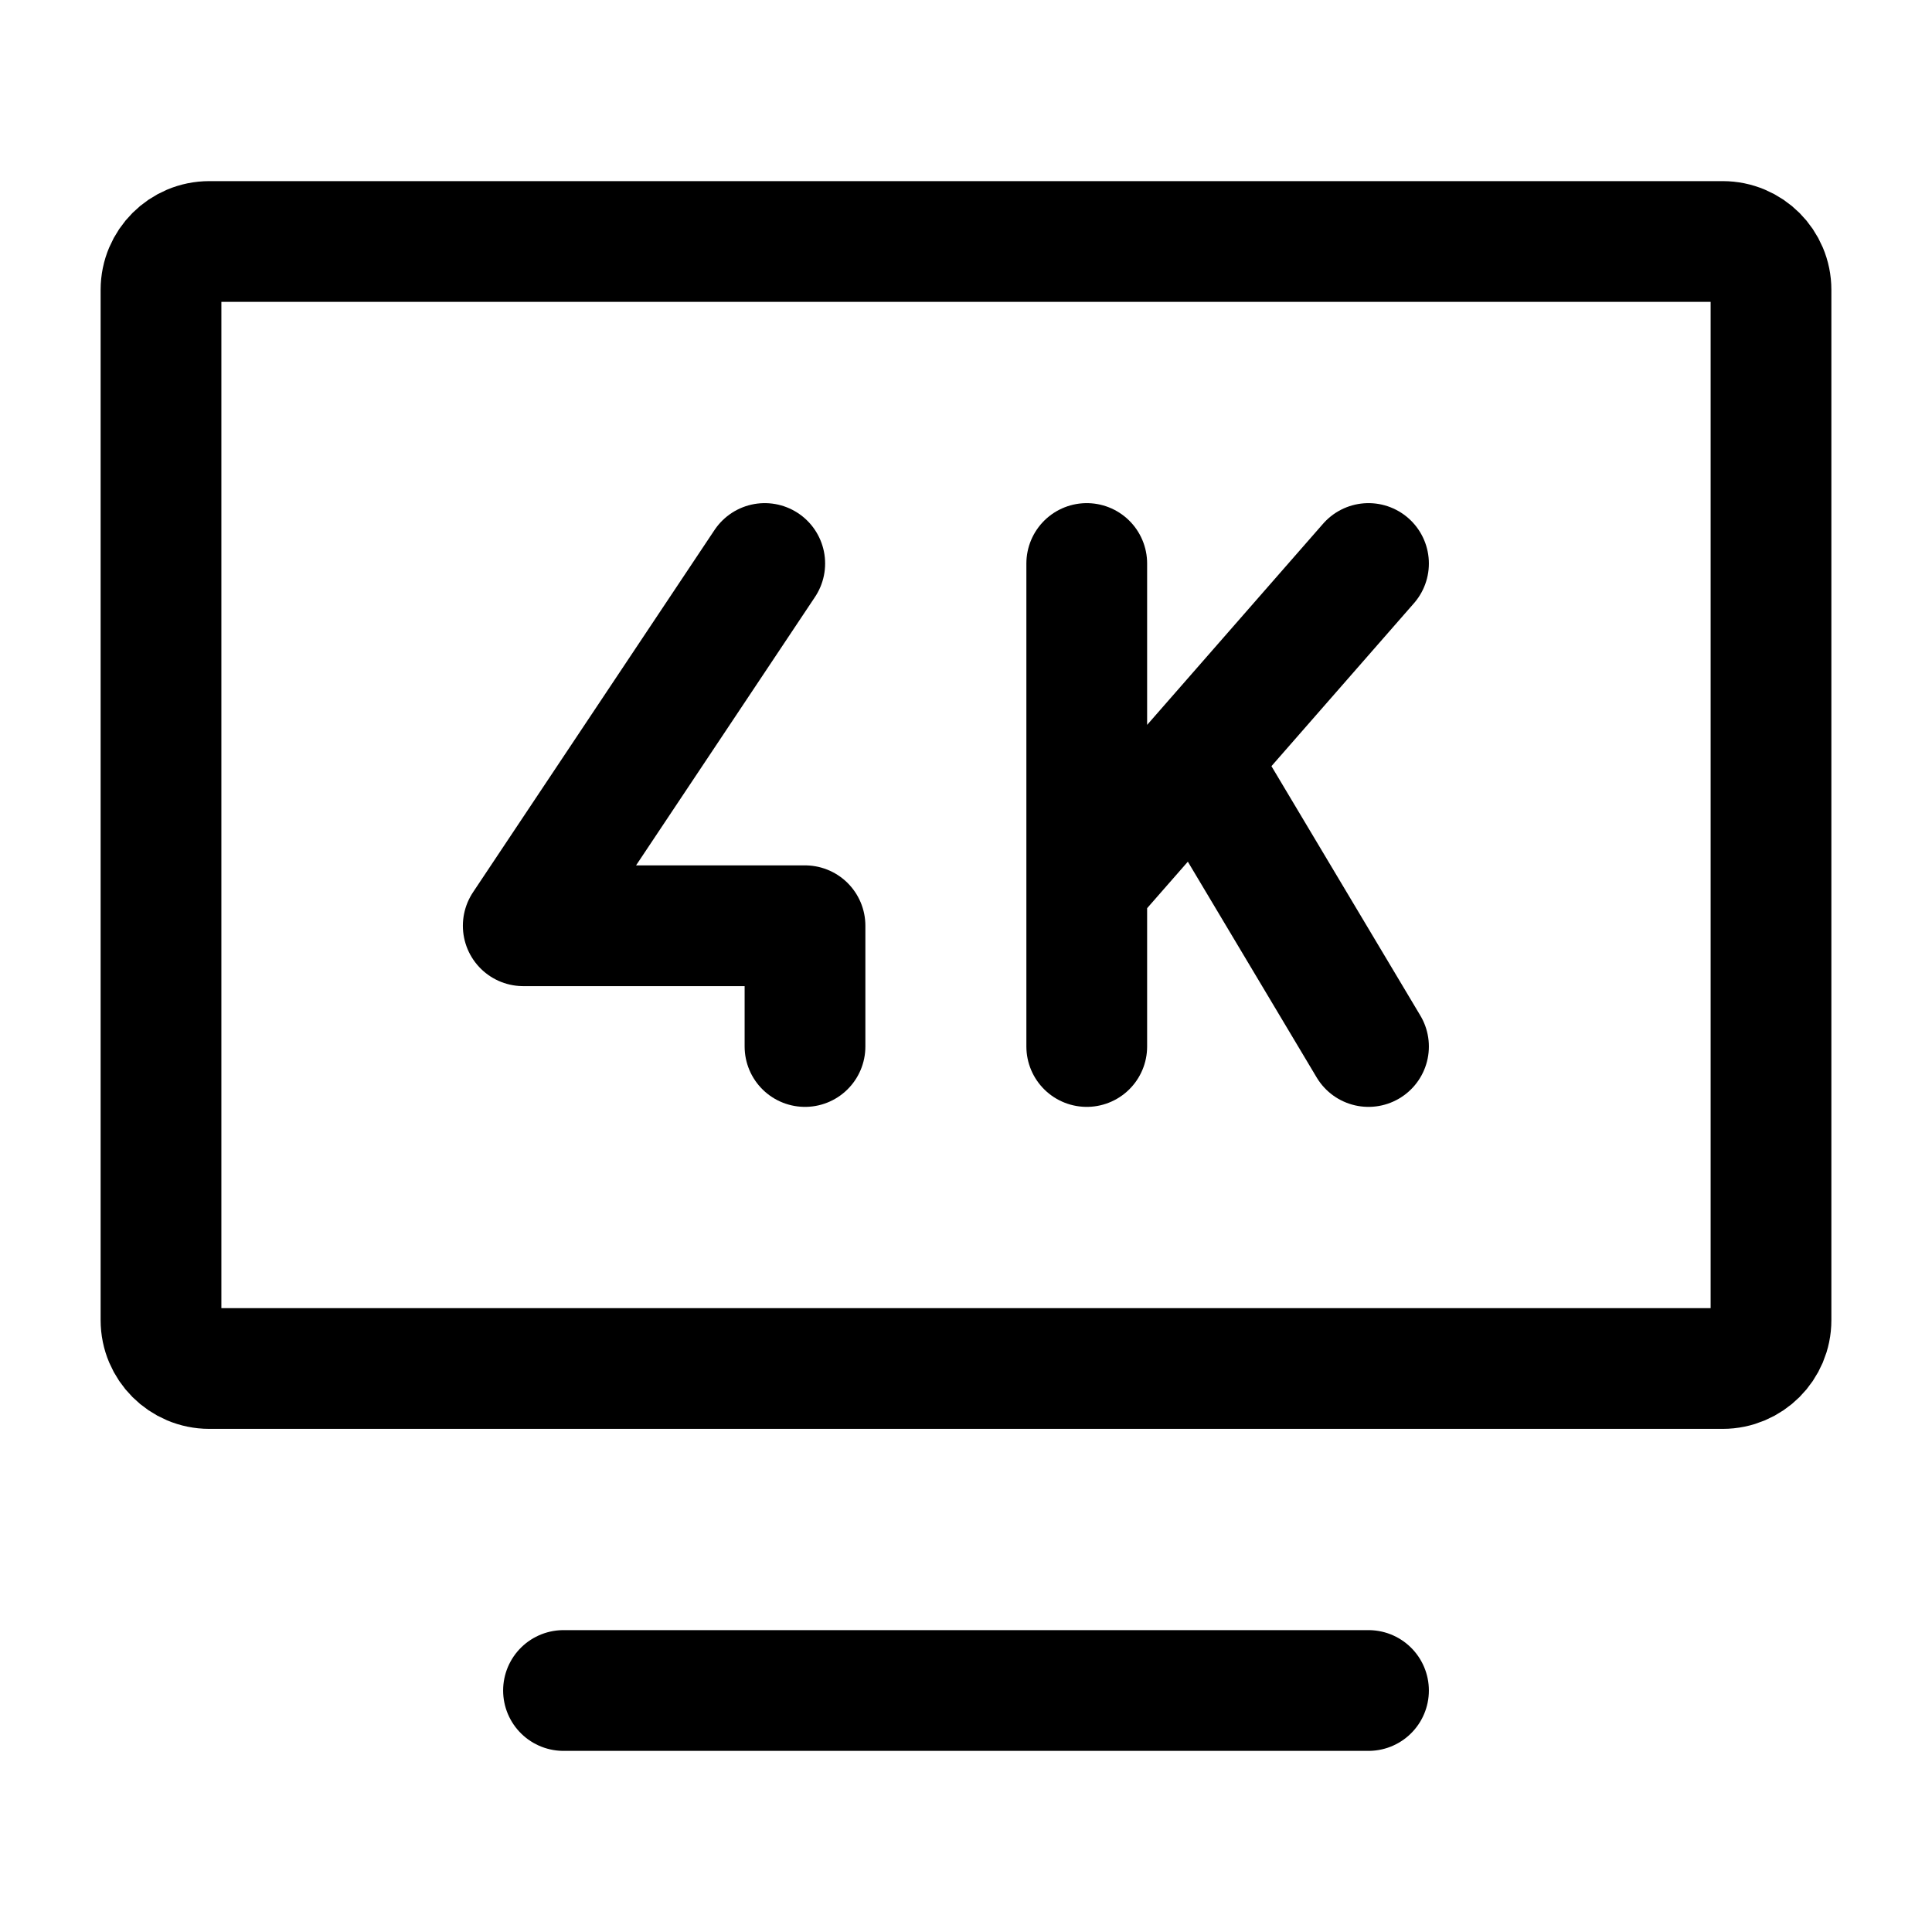 <svg xmlns="http://www.w3.org/2000/svg" width="800px" height="800px" viewBox="0 0 24 24" fill="none"><path d="M7 21L17 21" stroke="#000000" stroke-width="1.5" stroke-linecap="round" stroke-linejoin="round"></path><path d="M13.5 7L13.5 11M13.5 13L13.5 11M13.5 11L14.871 9.434M17 7L14.871 9.434M14.871 9.434L17 13" stroke="#000000" stroke-width="1.5" stroke-linecap="round" stroke-linejoin="round"></path><path d="M9.5 7L6.5 11.5L10 11.5L10 13" stroke="#000000" stroke-width="1.5" stroke-linecap="round" stroke-linejoin="round"></path><path d="M2 16.4V3.6C2 3.269 2.269 3 2.6 3H21.4C21.731 3 22 3.269 22 3.6V16.4C22 16.731 21.731 17 21.4 17H2.6C2.269 17 2 16.731 2 16.4Z" stroke="#000000" stroke-width="1.5"></path></svg>
